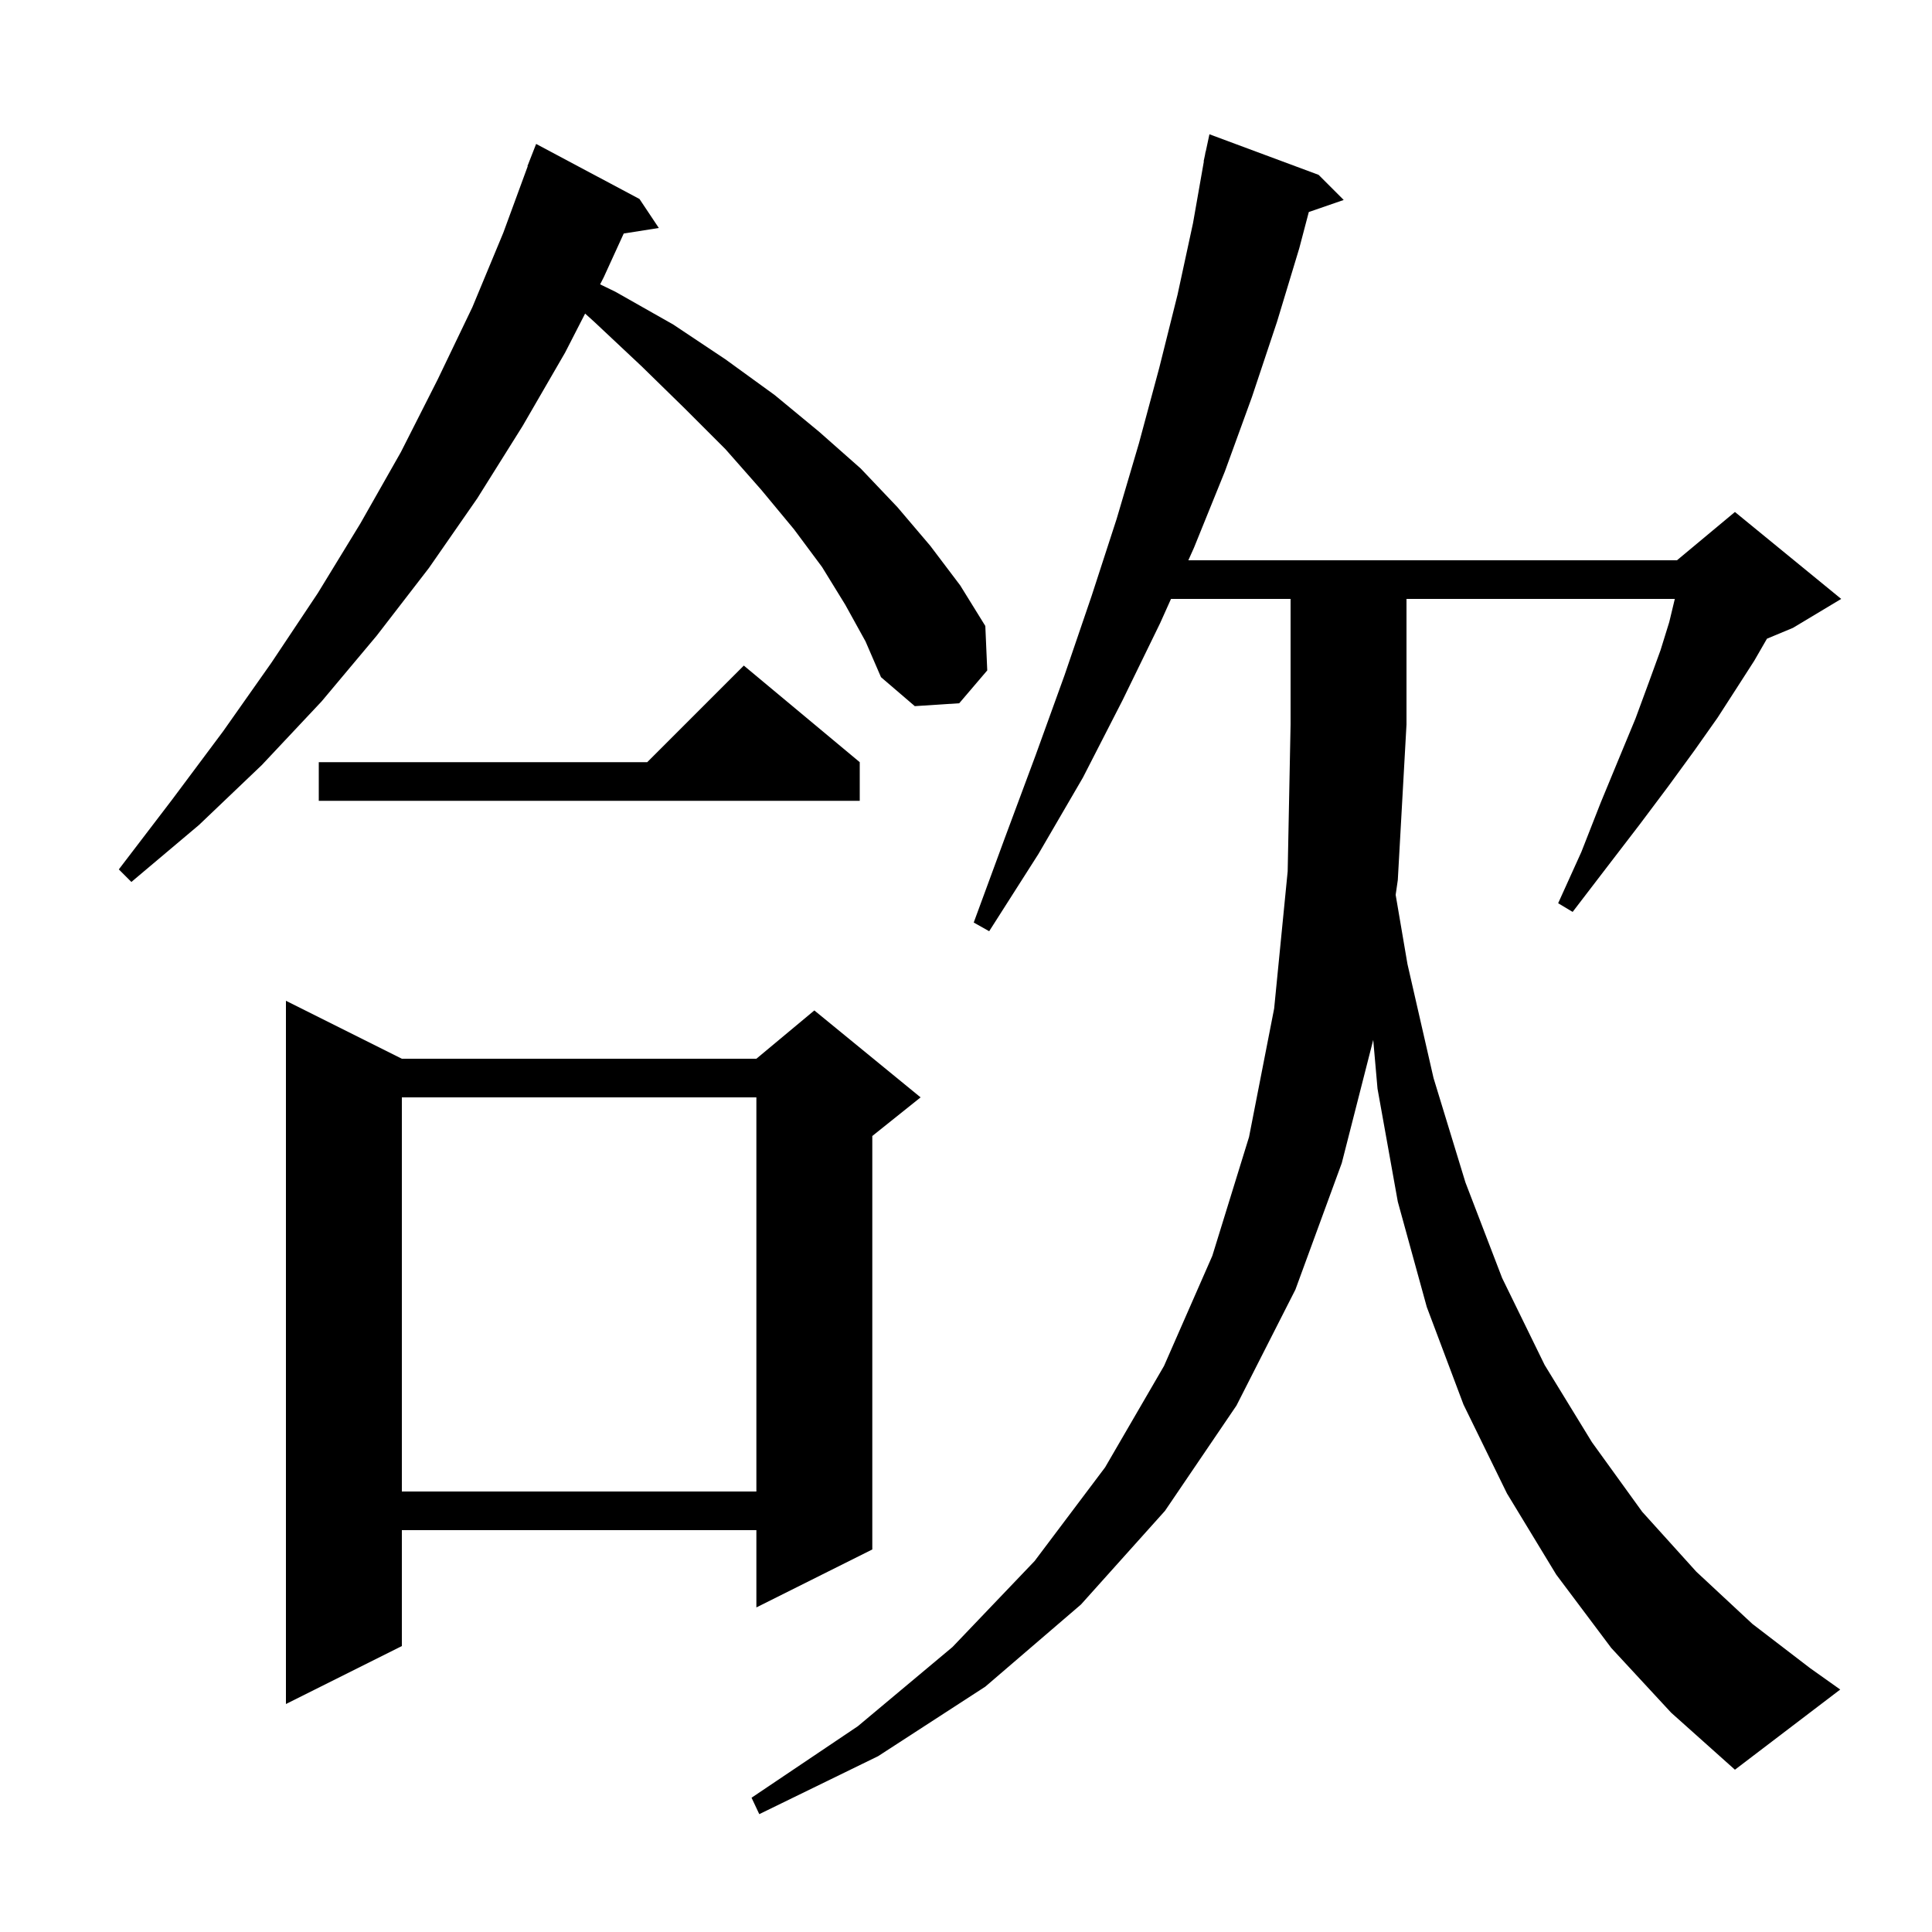 <svg xmlns="http://www.w3.org/2000/svg" xmlns:xlink="http://www.w3.org/1999/xlink" version="1.1" baseProfile="full" viewBox="0 0 200 200" width="200" height="200">
<g fill="black">
<path d="M 166.8 170.6 L 161.1 163.0 L 156.0 154.6 L 151.5 145.4 L 147.7 135.3 L 144.7 124.4 L 142.6 112.7 L 142.156 107.649 L 138.9 120.4 L 134.1 133.5 L 128.0 145.5 L 120.6 156.4 L 111.9 166.1 L 102.0 174.6 L 90.9 181.8 L 78.6 187.8 L 77.8 186.1 L 88.8 178.7 L 98.6 170.5 L 107.1 161.6 L 114.4 151.9 L 120.5 141.4 L 125.5 130.0 L 129.3 117.7 L 131.9 104.4 L 133.3 90.2 L 133.6 75.0 L 133.6 62.0 L 121.222 62.0 L 120.1 64.5 L 116.2 72.5 L 112.1 80.5 L 107.5 88.4 L 102.4 96.4 L 100.8 95.5 L 104.0 86.8 L 107.2 78.2 L 110.2 69.9 L 113.0 61.7 L 115.6 53.7 L 117.9 45.9 L 120.0 38.1 L 121.9 30.5 L 123.5 23.1 L 124.624 16.703 L 124.6 16.7 L 124.735 16.07 L 124.8 15.7 L 124.814 15.703 L 125.2 13.9 L 136.5 18.1 L 139.1 20.7 L 135.487 21.948 L 134.5 25.7 L 132.2 33.3 L 129.6 41.1 L 126.8 48.8 L 123.6 56.7 L 123.017 58.0 L 173.6 58.0 L 179.6 53.0 L 190.6 62.0 L 185.6 65.0 L 182.916 66.118 L 181.6 68.4 L 179.8 71.2 L 177.8 74.3 L 175.4 77.7 L 172.7 81.4 L 169.7 85.4 L 166.4 89.7 L 162.8 94.4 L 161.3 93.5 L 163.7 88.2 L 165.7 83.1 L 167.6 78.5 L 169.3 74.4 L 170.7 70.6 L 171.9 67.3 L 172.8 64.4 L 173.376 62.0 L 145.6 62.0 L 145.6 75.0 L 144.7 91.1 L 144.478 92.634 L 145.7 99.8 L 148.4 111.6 L 151.7 122.4 L 155.5 132.3 L 159.9 141.3 L 164.8 149.3 L 170.0 156.5 L 175.6 162.7 L 181.4 168.1 L 187.4 172.7 L 190.5 174.9 L 179.6 183.2 L 173.0 177.3 Z M 41.6 109.6 L 78.3 109.6 L 84.3 104.6 L 95.3 113.6 L 90.3 117.6 L 90.3 160.4 L 78.3 166.4 L 78.3 158.4 L 41.6 158.4 L 41.6 170.4 L 29.6 176.4 L 29.6 103.6 Z M 41.6 113.6 L 41.6 154.4 L 78.3 154.4 L 78.3 113.6 Z M 87.5 62.6 L 85.1 58.7 L 82.2 54.8 L 78.8 50.7 L 75.1 46.5 L 70.9 42.3 L 66.4 37.9 L 61.5 33.3 L 60.571 32.461 L 58.5 36.5 L 54.1 44.1 L 49.4 51.6 L 44.4 58.8 L 39.0 65.8 L 33.3 72.6 L 27.1 79.2 L 20.6 85.4 L 13.6 91.3 L 12.3 90.0 L 17.8 82.8 L 23.1 75.7 L 28.1 68.6 L 32.9 61.4 L 37.3 54.2 L 41.5 46.8 L 45.3 39.3 L 48.9 31.8 L 52.1 24.1 L 54.63 17.209 L 54.6 17.2 L 55.5 14.9 L 66.2 20.6 L 68.2 23.6 L 64.568 24.174 L 62.5 28.7 L 62.123 29.436 L 63.7 30.2 L 69.7 33.6 L 75.1 37.2 L 80.2 40.9 L 84.8 44.7 L 89.1 48.5 L 92.9 52.5 L 96.3 56.5 L 99.4 60.6 L 102.0 64.8 L 102.2 69.4 L 99.3 72.8 L 94.7 73.1 L 91.2 70.1 L 89.6 66.4 Z M 89.0 78.9 L 89.0 82.9 L 33.0 82.9 L 33.0 78.9 L 67.0 78.9 L 77.0 68.9 Z " />
</g>
</svg>
